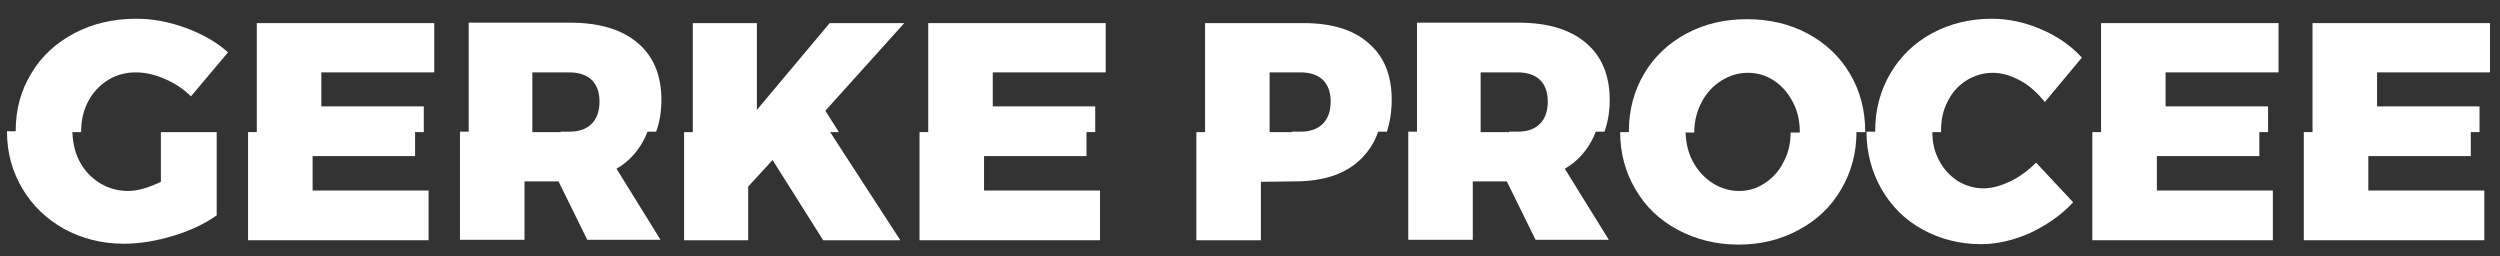 <?xml version="1.0" encoding="utf-8"?>
<!-- Generator: Adobe Illustrator 22.1.0, SVG Export Plug-In . SVG Version: 6.00 Build 0)  -->
<svg version="1.1" id="Layer_1" xmlns="http://www.w3.org/2000/svg" xmlns:xlink="http://www.w3.org/1999/xlink" x="0px" y="0px"
	 viewBox="0 0 573.4 58.8" style="enable-background:new 0 0 573.4 58.8;" xml:space="preserve">
<rect x="0" y="0" width="573.4" height="58.8" fill="#333333" stroke="none"/>
<style type="text/css">
	.st0{fill:#FFFFFF;}
</style>
<path class="st0" d="M36.9,41.7c-2.9,1.4-5.4,2.1-7.5,2.1c-2.4,0-4.5-0.6-6.5-1.8c-1.9-1.2-3.5-2.8-4.6-4.9c-1.1-2-1.6-4.3-1.7-6.8
	h2c0,0,0-0.1,0-0.1c0-2.5,0.5-4.8,1.6-6.9c1.1-2.1,2.6-3.7,4.5-4.9c1.9-1.2,4.1-1.8,6.4-1.8c2.2,0,4.4,0.5,6.7,1.5
	c2.3,1,4.3,2.3,6,4L52.3,12c-2.7-2.4-5.9-4.2-9.7-5.6C38.8,5,35,4.3,31.3,4.3c-5.3,0-10,1.1-14.2,3.3c-4.2,2.2-7.6,5.3-9.9,9.2
	c-2.4,3.9-3.6,8.3-3.6,13.2c0,0,0,0.1,0,0.1h-2c0,4.9,1.2,9.2,3.5,13.1c2.3,3.9,5.5,7,9.6,9.3c4.1,2.2,8.6,3.4,13.7,3.4
	c3.6,0,7.3-0.6,11.3-1.8s7.3-2.8,10-4.7V30.3H36.9V41.7z"/>
<polygon class="st0" points="99.6,16.6 99.6,5.3 58.9,5.3 58.9,30.3 56.9,30.3 56.9,55.1 98.3,55.1 98.3,43.7 71.7,43.7 71.7,35.8 
	95.2,35.8 95.2,30.3 97.2,30.3 97.2,24.4 73.7,24.4 73.7,16.6 "/>
<path class="st0" d="M147.5,32.4c0.4-0.7,0.7-1.4,1-2.2h2c0.8-2.2,1.2-4.6,1.2-7.3c0-5.6-1.8-10-5.5-13.1c-3.7-3.1-8.8-4.6-15.5-4.6
	h-23.2v25h-2v24.8h14.8V41.6h7.8l6.6,13.4h16.8l-10.1-16.3C144,37.2,146,35.1,147.5,32.4z M128.6,30.3h-6.5V16.6h8.5
	c2.2,0,3.9,0.6,5.1,1.7c1.2,1.2,1.8,2.8,1.8,5c0,2.2-0.6,3.9-1.8,5.1c-1.2,1.2-2.9,1.8-5.1,1.8H128.6z"/>
<polygon class="st0" points="192.4,30.3 189.3,25.4 207.4,5.3 190.3,5.3 173.6,25.2 173.6,5.3 158.9,5.3 158.9,30.3 156.9,30.3 
	156.9,55.1 171.6,55.1 171.6,42.8 177.2,36.7 188.8,55.1 206.5,55.1 190.4,30.3 "/>
<polygon class="st0" points="253.6,16.6 253.6,5.3 212.9,5.3 212.9,30.3 210.9,30.3 210.9,55.1 252.3,55.1 252.3,43.7 225.7,43.7 
	225.7,35.8 249.2,35.8 249.2,30.3 251.2,30.3 251.2,24.4 227.7,24.4 227.7,16.6 "/>
<path class="st0" d="M313.9,9.9c-3.5-3.1-8.5-4.6-14.9-4.6h-22.6v25h-2v24.8h14.8V41.7l7.8-0.1c6.4,0,11.4-1.6,14.9-4.9
	c1.9-1.8,3.3-3.9,4.2-6.5h2c0.7-2.2,1.1-4.6,1.1-7.3C319.2,17.3,317.5,13,313.9,9.9z M296.3,30.3h-5.1V16.6h7.1
	c2.2,0,3.9,0.6,5.1,1.7c1.2,1.2,1.8,2.8,1.8,5c0,2.2-0.6,3.9-1.8,5.1c-1.2,1.2-2.9,1.8-5.1,1.8H296.3z"/>
<path class="st0" d="M365,32.4c0.4-0.7,0.7-1.4,1-2.2h2c0.8-2.2,1.2-4.6,1.2-7.3c0-5.6-1.8-10-5.5-13.1c-3.7-3.1-8.8-4.6-15.5-4.6
	h-23.2v25h-2v24.8h14.8V41.6h7.8l6.6,13.4h16.8l-10.1-16.3C361.5,37.2,363.5,35.1,365,32.4z M346.1,30.3h-6.5V16.6h8.5
	c2.2,0,3.9,0.6,5.1,1.7c1.2,1.2,1.8,2.8,1.8,5c0,2.2-0.6,3.9-1.8,5.1c-1.2,1.2-2.9,1.8-5.1,1.8H346.1z"/>
<path class="st0" d="M424.3,16.9c-2.3-3.9-5.6-7-9.7-9.2c-4.1-2.2-8.8-3.3-13.9-3.3c-5.2,0-9.8,1.1-13.9,3.3
	c-4.1,2.2-7.4,5.3-9.7,9.2c-2.3,3.9-3.5,8.3-3.5,13.2c0,0.1,0,0.1,0,0.2h-2c0,4.8,1.2,9.2,3.5,13.1c2.3,4,5.6,7.1,9.7,9.3
	c4.1,2.2,8.8,3.4,13.9,3.4c5.1,0,9.7-1.1,13.9-3.4c4.1-2.2,7.4-5.3,9.7-9.3c2.3-3.9,3.5-8.3,3.5-13.1h2c0-0.1,0-0.1,0-0.2
	C427.8,25.2,426.6,20.8,424.3,16.9z M410.7,30.3c0,2.5-0.5,4.8-1.6,6.8c-1,2.1-2.5,3.7-4.3,4.9c-1.8,1.2-3.8,1.8-5.9,1.8
	c-2.2,0-4.2-0.6-6.1-1.8c-1.9-1.2-3.4-2.9-4.5-4.9c-1.1-2-1.6-4.3-1.7-6.7h2c0,0,0-0.1,0-0.1c0-2.5,0.6-4.8,1.7-6.9
	c1.1-2.1,2.6-3.7,4.5-4.9c1.9-1.2,3.9-1.8,6.1-1.8c2.2,0,4.2,0.6,6,1.8c1.8,1.2,3.2,2.8,4.3,4.9s1.6,4.3,1.6,6.9c0,0,0,0.1,0,0.1
	H410.7z"/>
<path class="st0" d="M461.1,41.6c-2.2,1-4.2,1.6-6.1,1.6c-2.2,0-4.2-0.6-6-1.7c-1.8-1.2-3.2-2.7-4.3-4.8c-1-1.9-1.5-4-1.5-6.4h2
	c0-0.1,0-0.3,0-0.4c0-2.5,0.5-4.8,1.6-6.8c1-2,2.5-3.6,4.3-4.7c1.8-1.1,3.8-1.7,6-1.7c2,0,4.1,0.6,6.3,1.8c2.2,1.2,4,2.9,5.6,4.9
	l8.5-10.2c-2.5-2.7-5.6-4.9-9.4-6.5c-3.7-1.6-7.5-2.4-11.2-2.4c-5.1,0-9.6,1.1-13.7,3.3c-4.1,2.2-7.3,5.3-9.6,9.2
	c-2.3,3.9-3.5,8.3-3.5,13.1c0,0.1,0,0.2,0,0.3h-2c0,4.8,1.2,9.2,3.4,13.1c2.3,4,5.4,7.1,9.4,9.3c4,2.2,8.5,3.4,13.5,3.4
	c3.7,0,7.5-0.9,11.3-2.6c3.8-1.8,7.1-4.1,9.8-7l-8.5-9.1C465.2,39.1,463.3,40.5,461.1,41.6z"/>
<polygon class="st0" points="522.6,16.6 522.6,5.3 481.9,5.3 481.9,30.3 479.9,30.3 479.9,55.1 521.3,55.1 521.3,43.7 494.7,43.7 
	494.7,35.8 518.2,35.8 518.2,30.3 520.2,30.3 520.2,24.4 496.7,24.4 496.7,16.6 "/>
<polygon class="st0" points="571.1,16.6 571.1,5.3 530.4,5.3 530.4,30.3 528.4,30.3 528.4,55.1 569.8,55.1 569.8,43.7 543.2,43.7 
	543.2,35.8 566.7,35.8 566.7,30.3 568.7,30.3 568.7,24.4 545.2,24.4 545.2,16.6 "/>
</svg>

